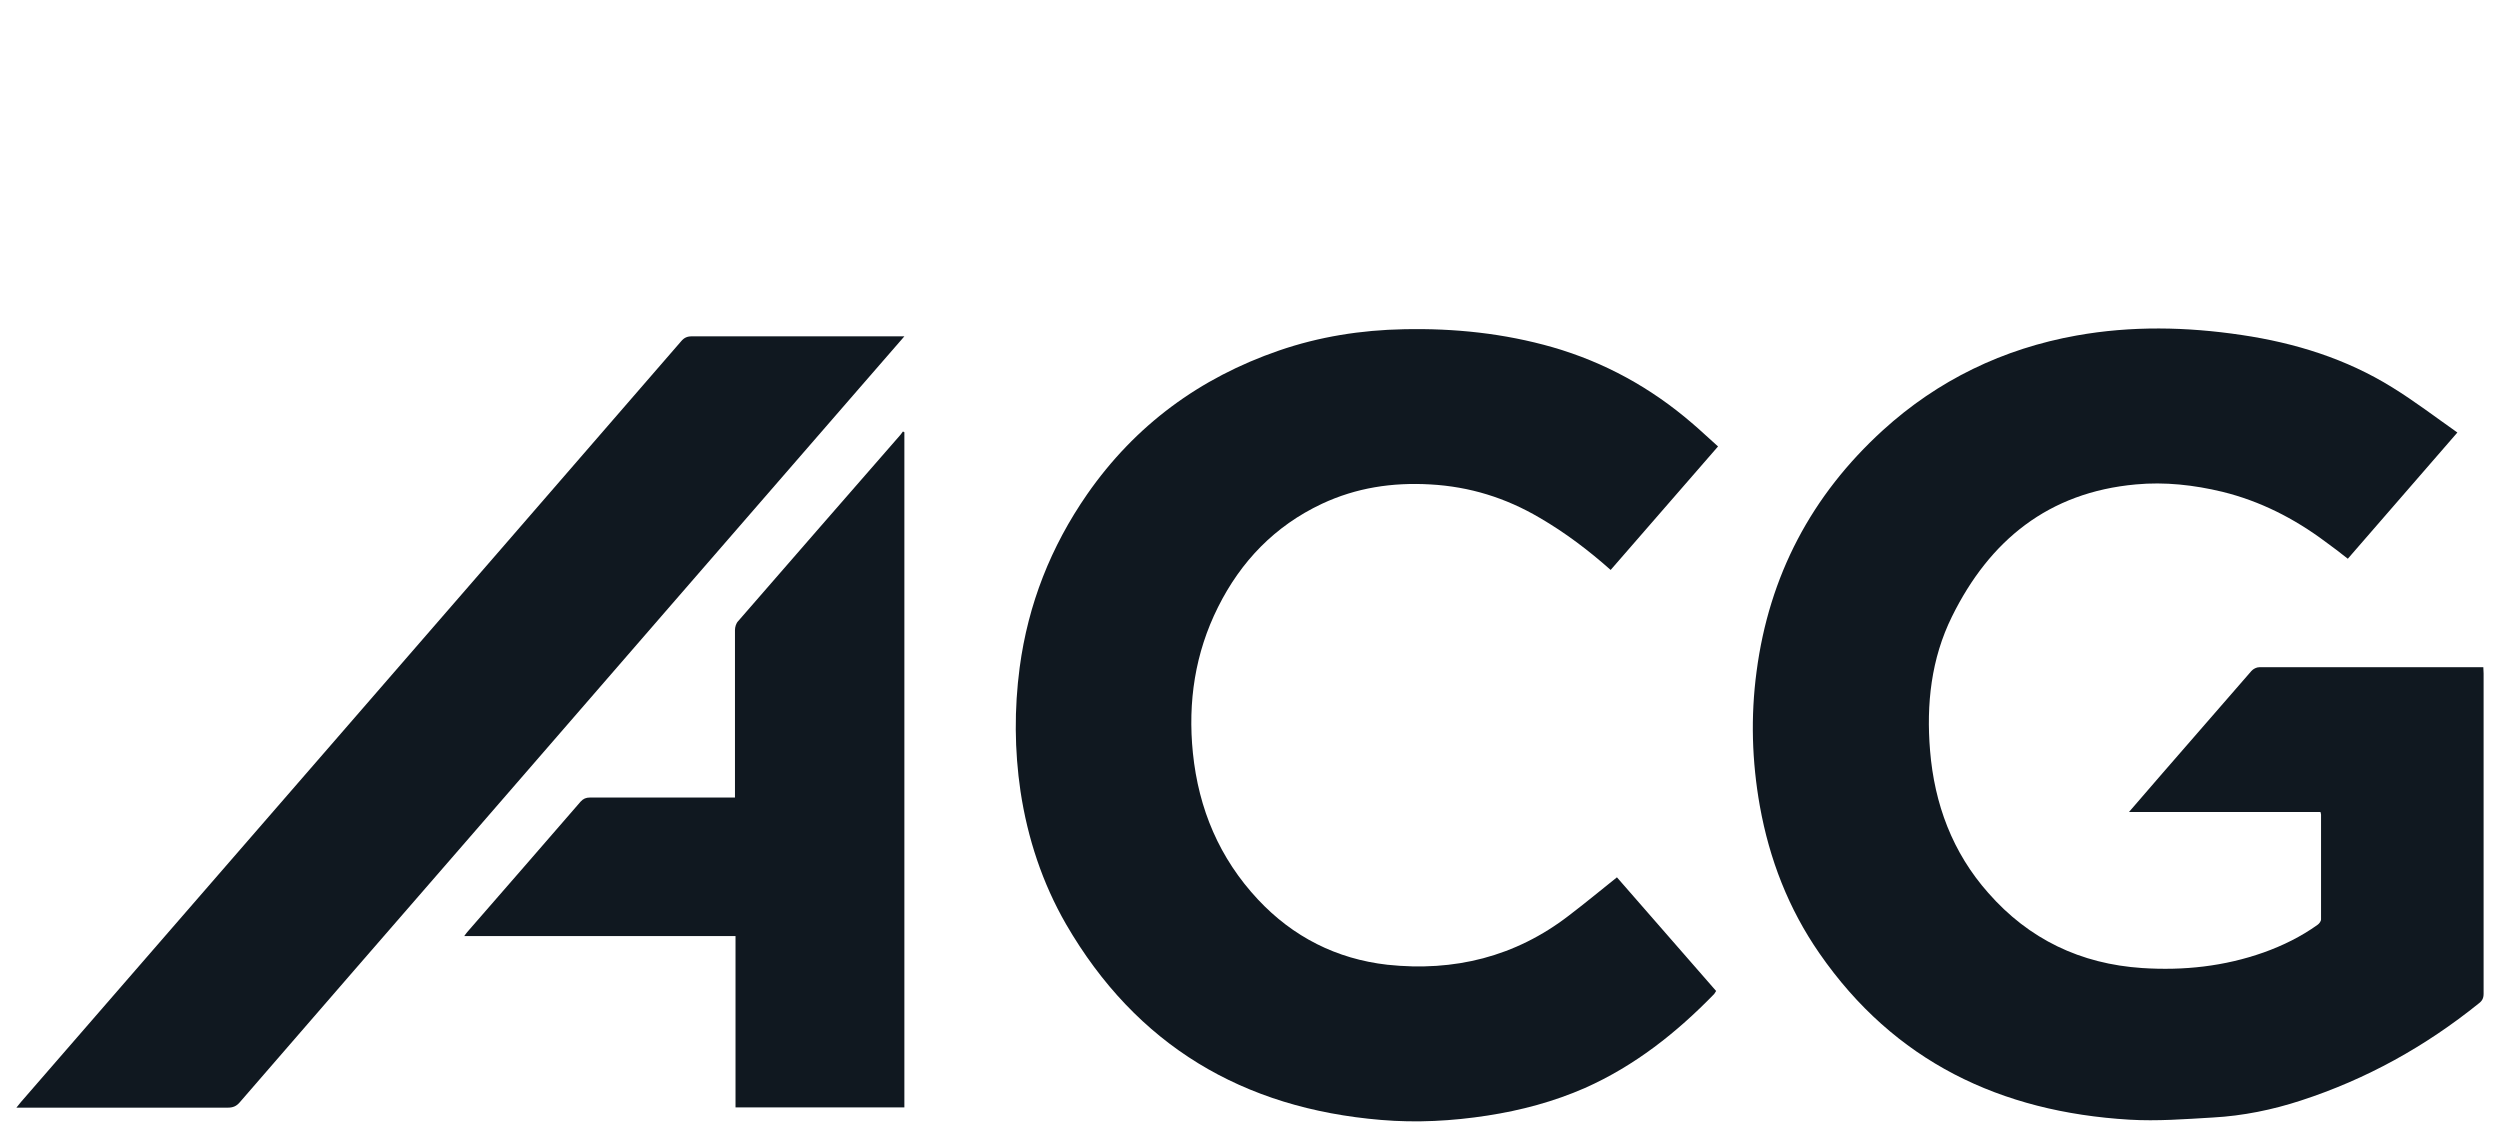 <?xml version="1.0" encoding="UTF-8"?><svg id="a" xmlns="http://www.w3.org/2000/svg" viewBox="0 0 91.5 41.39"><defs><style>.b{fill:#101820;}</style></defs><path class="b" d="M89.94,15.83l-4.01,4.62c-.28-.22-.55-.43-.83-.63-1.14-.85-2.38-1.48-3.76-1.82-1.04-.25-2.1-.37-3.17-.27-3.19,.29-5.35,2.04-6.73,4.84-.76,1.54-.94,3.2-.8,4.9,.16,1.96,.82,3.73,2.13,5.21,1.49,1.7,3.38,2.6,5.63,2.75,1.52,.1,3.01-.06,4.45-.57,.7-.25,1.37-.58,1.97-1.01,.06-.04,.13-.13,.13-.2,0-1.28,0-2.56,0-3.84,0-.02-.01-.04-.02-.09h-7.01c.43-.5,.82-.95,1.21-1.4,1.09-1.25,2.18-2.51,3.27-3.76,.07-.08,.19-.14,.29-.14,2.68,0,5.36,0,8.04,0,.04,0,.09,0,.16,0,0,.08,.01,.16,.01,.23,0,3.91,0,7.81,0,11.72,0,.16-.05,.26-.17,.35-1.96,1.58-4.12,2.78-6.52,3.56-1.04,.34-2.12,.56-3.21,.62-1.02,.06-2.05,.14-3.06,.08-4.72-.28-8.61-2.13-11.35-6.09-1.13-1.63-1.83-3.44-2.18-5.39-.29-1.63-.34-3.27-.12-4.92,.46-3.51,2.01-6.45,4.62-8.83,2.02-1.84,4.41-2.99,7.09-3.47,2.01-.36,4.03-.32,6.04-.02,1.96,.29,3.83,.87,5.52,1.92,.81,.5,1.57,1.08,2.38,1.65Z"/><path class="b" d="M62.88,16.34l-3.93,4.52c-.81-.72-1.67-1.37-2.6-1.91-1.24-.73-2.56-1.14-4-1.22-1.39-.08-2.71,.12-3.97,.71-1.72,.81-2.96,2.1-3.8,3.78-.84,1.68-1.11,3.47-.92,5.34,.21,2.05,.97,3.85,2.38,5.36,1.28,1.37,2.88,2.18,4.74,2.39,2.44,.26,4.68-.29,6.64-1.8,.59-.45,1.16-.92,1.76-1.4l3.63,4.16s-.05,.08-.07,.11c-1.38,1.42-2.91,2.63-4.73,3.44-1.14,.5-2.34,.82-3.57,1.01-1.29,.2-2.6,.27-3.89,.16-5.06-.42-8.96-2.73-11.53-7.16-.87-1.51-1.41-3.15-1.67-4.87-.22-1.5-.23-3.01-.03-4.53,.31-2.32,1.14-4.42,2.47-6.34,1.76-2.53,4.12-4.26,7.02-5.26,1.48-.51,3.01-.75,4.57-.78,1.85-.04,3.67,.15,5.45,.66,1.9,.55,3.59,1.48,5.09,2.77,.32,.27,.62,.56,.96,.86Z"/><path class="b" d="M33.1,12.31c-.58,.67-1.12,1.29-1.66,1.91-4.74,5.46-9.48,10.92-14.22,16.39-2.82,3.25-5.64,6.49-8.45,9.74-.12,.14-.25,.19-.43,.19-2.49,0-4.97,0-7.46,0h-.28c.07-.09,.12-.15,.17-.21,3.65-4.2,7.29-8.4,10.94-12.6,4.41-5.08,8.82-10.16,13.22-15.24,.11-.13,.22-.18,.39-.18,2.5,0,5,0,7.5,0,.07,0,.14,0,.28,0Z"/><path class="b" d="M33.1,15.81v24.72h-6.18v-6.27h-9.93c.07-.09,.1-.14,.14-.18,1.38-1.58,2.75-3.16,4.12-4.74,.1-.11,.2-.15,.34-.15,1.68,0,3.36,0,5.03,0h.28v-.28c0-1.95,0-3.9,0-5.85,0-.11,.04-.25,.12-.33,1.98-2.28,3.96-4.55,5.94-6.82,.03-.04,.06-.08,.09-.12l.04,.03Z"/></svg>